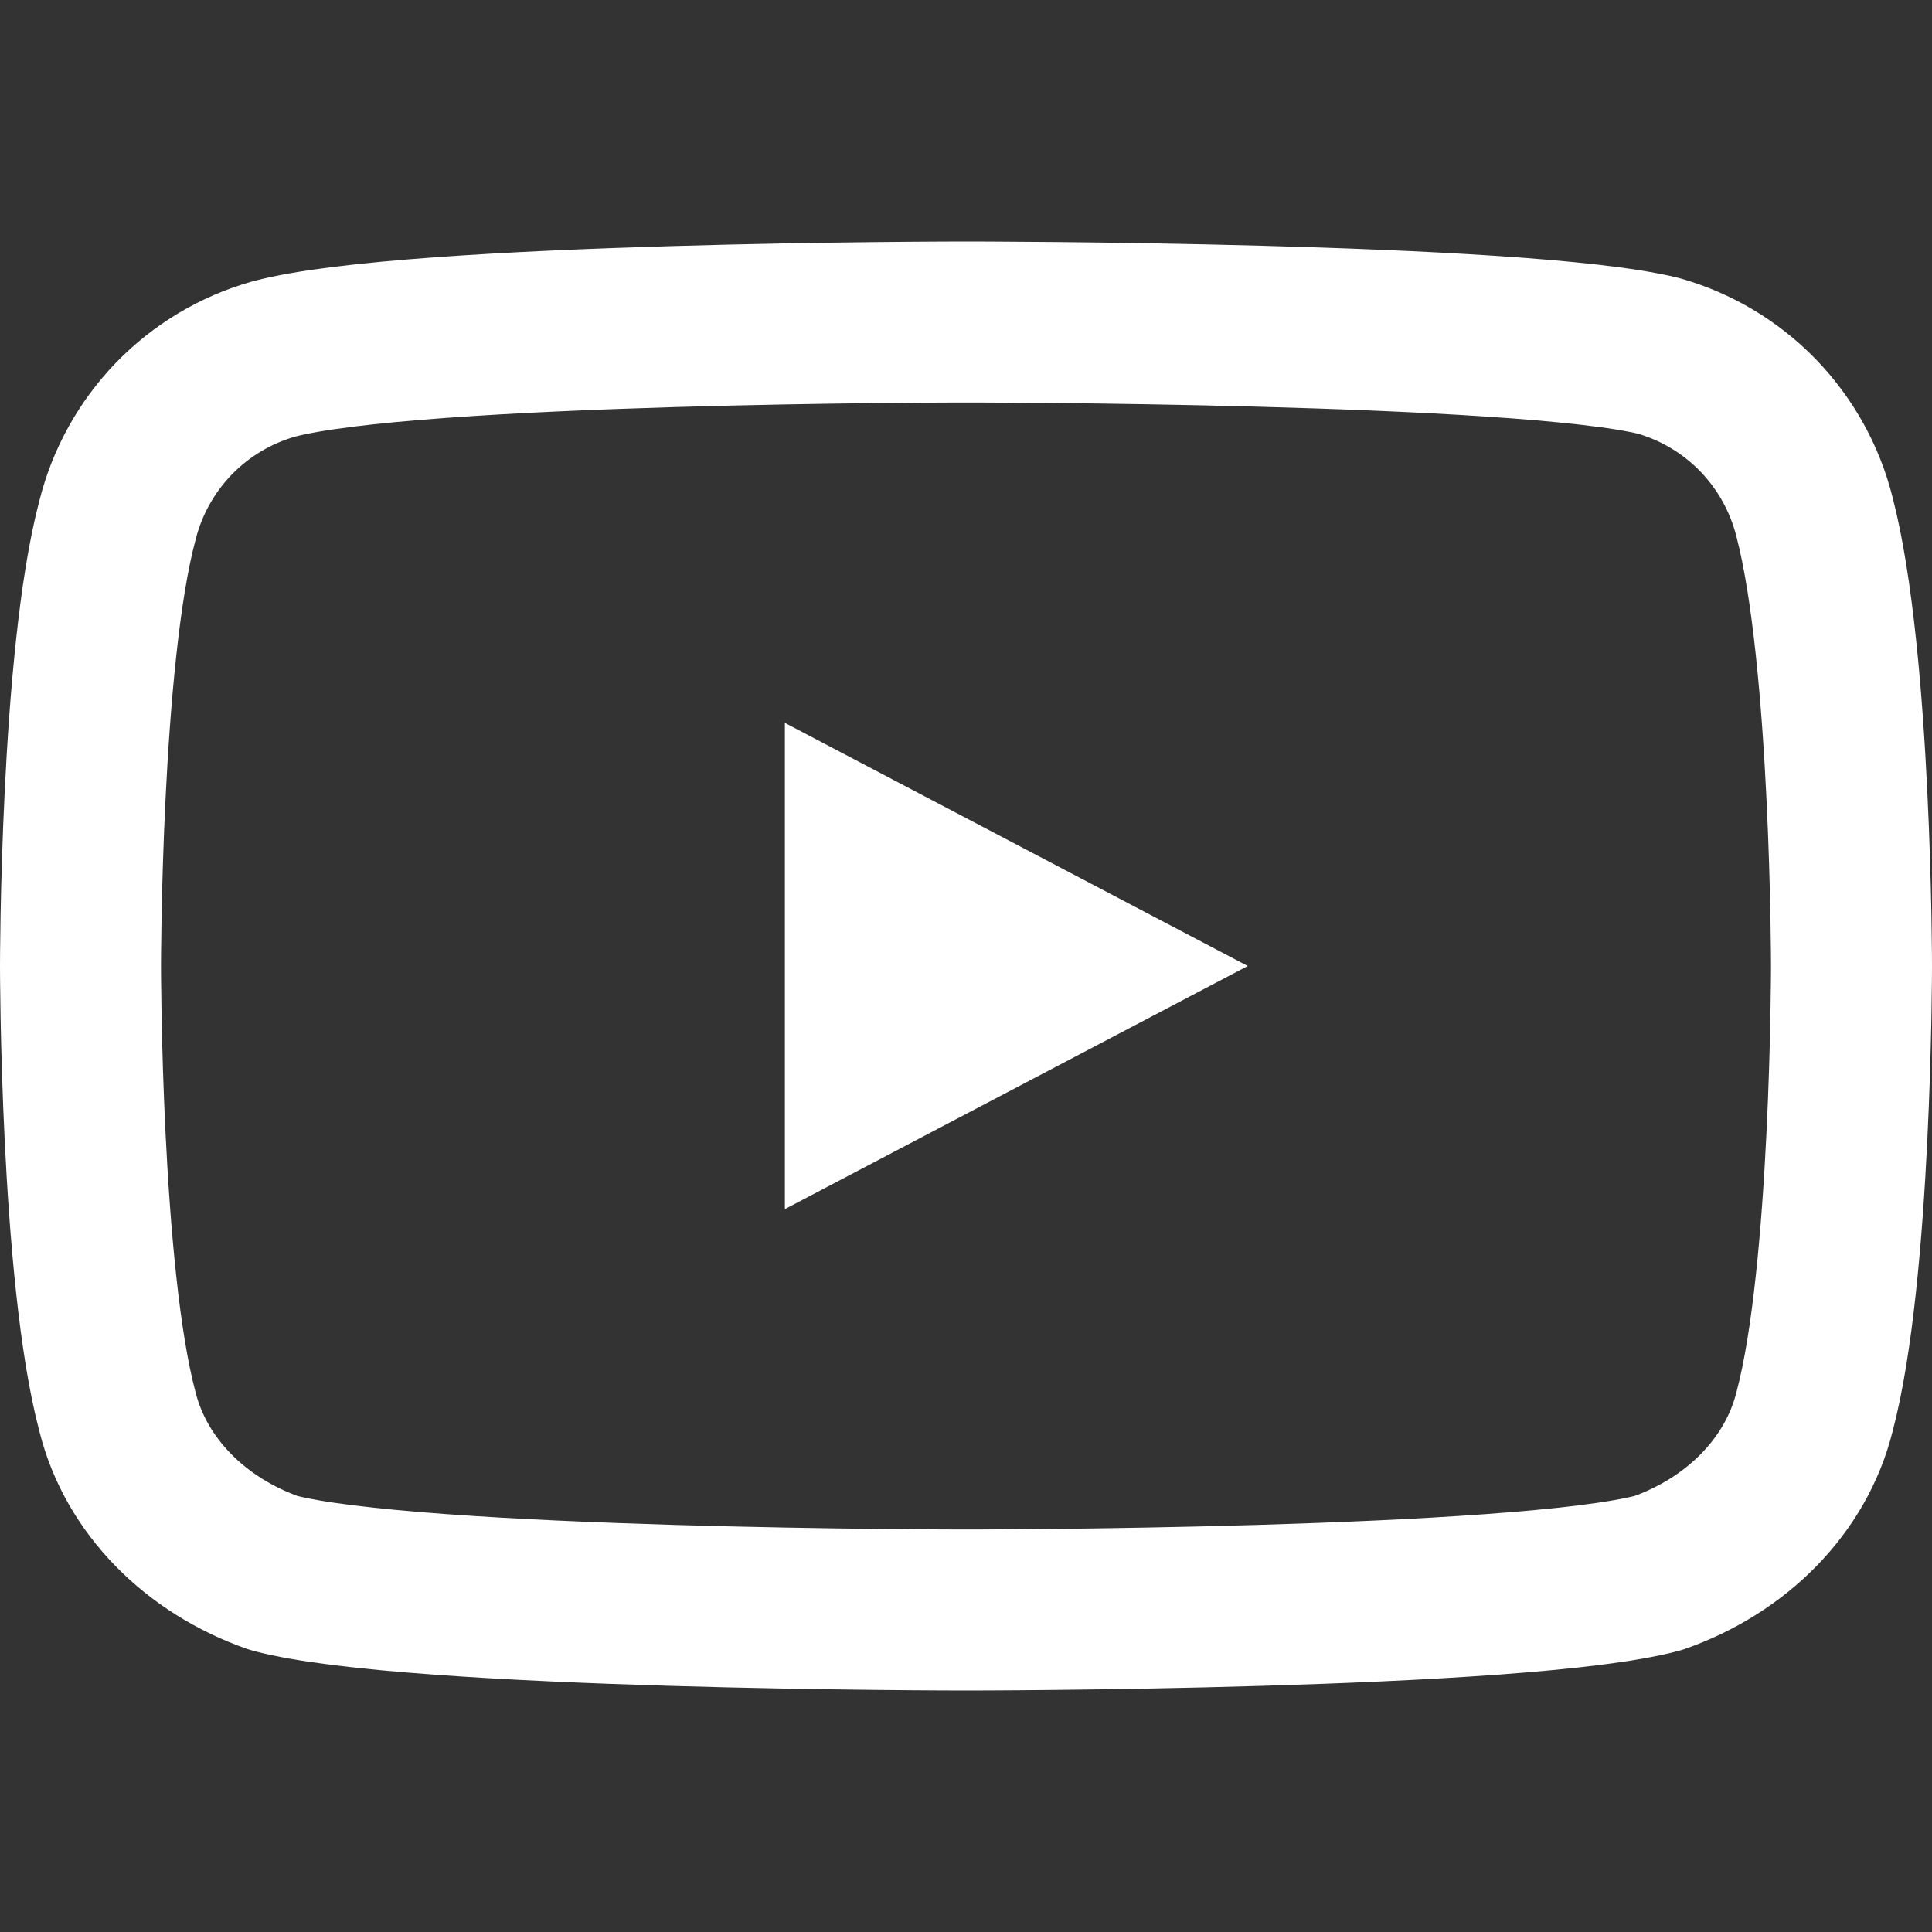<svg width="20" height="20" viewBox="0 0 24 24" fill="none" xmlns="http://www.w3.org/2000/svg">
  <rect x="0" y="0" width="24" height="24" fill="#333333" stroke="none"/>
  <path d="M22.54 6.42C22.421 5.945 22.179 5.511 21.839 5.159C21.498 4.808 21.071 4.553 20.6 4.42C18.88 4 12 4 12 4C12 4 5.12 4 3.4 4.46C2.929 4.593 2.502 4.848 2.161 5.199C1.821 5.551 1.579 5.985 1.46 6.46C1 8.18 1 12 1 12C1 12 1 15.82 1.46 17.54C1.69 18.46 2.43 19.2 3.4 19.54C5.12 20 12 20 12 20C12 20 18.88 20 20.6 19.54C21.57 19.2 22.31 18.46 22.54 17.54C23 15.82 23 12 23 12C23 12 23 8.18 22.54 6.42Z" stroke="white" stroke-width="2" stroke-linejoin="round"/>
  <path d="M9.75 15.02L15.5 12L9.75 8.98V15.02Z" fill="white"/>
</svg>
